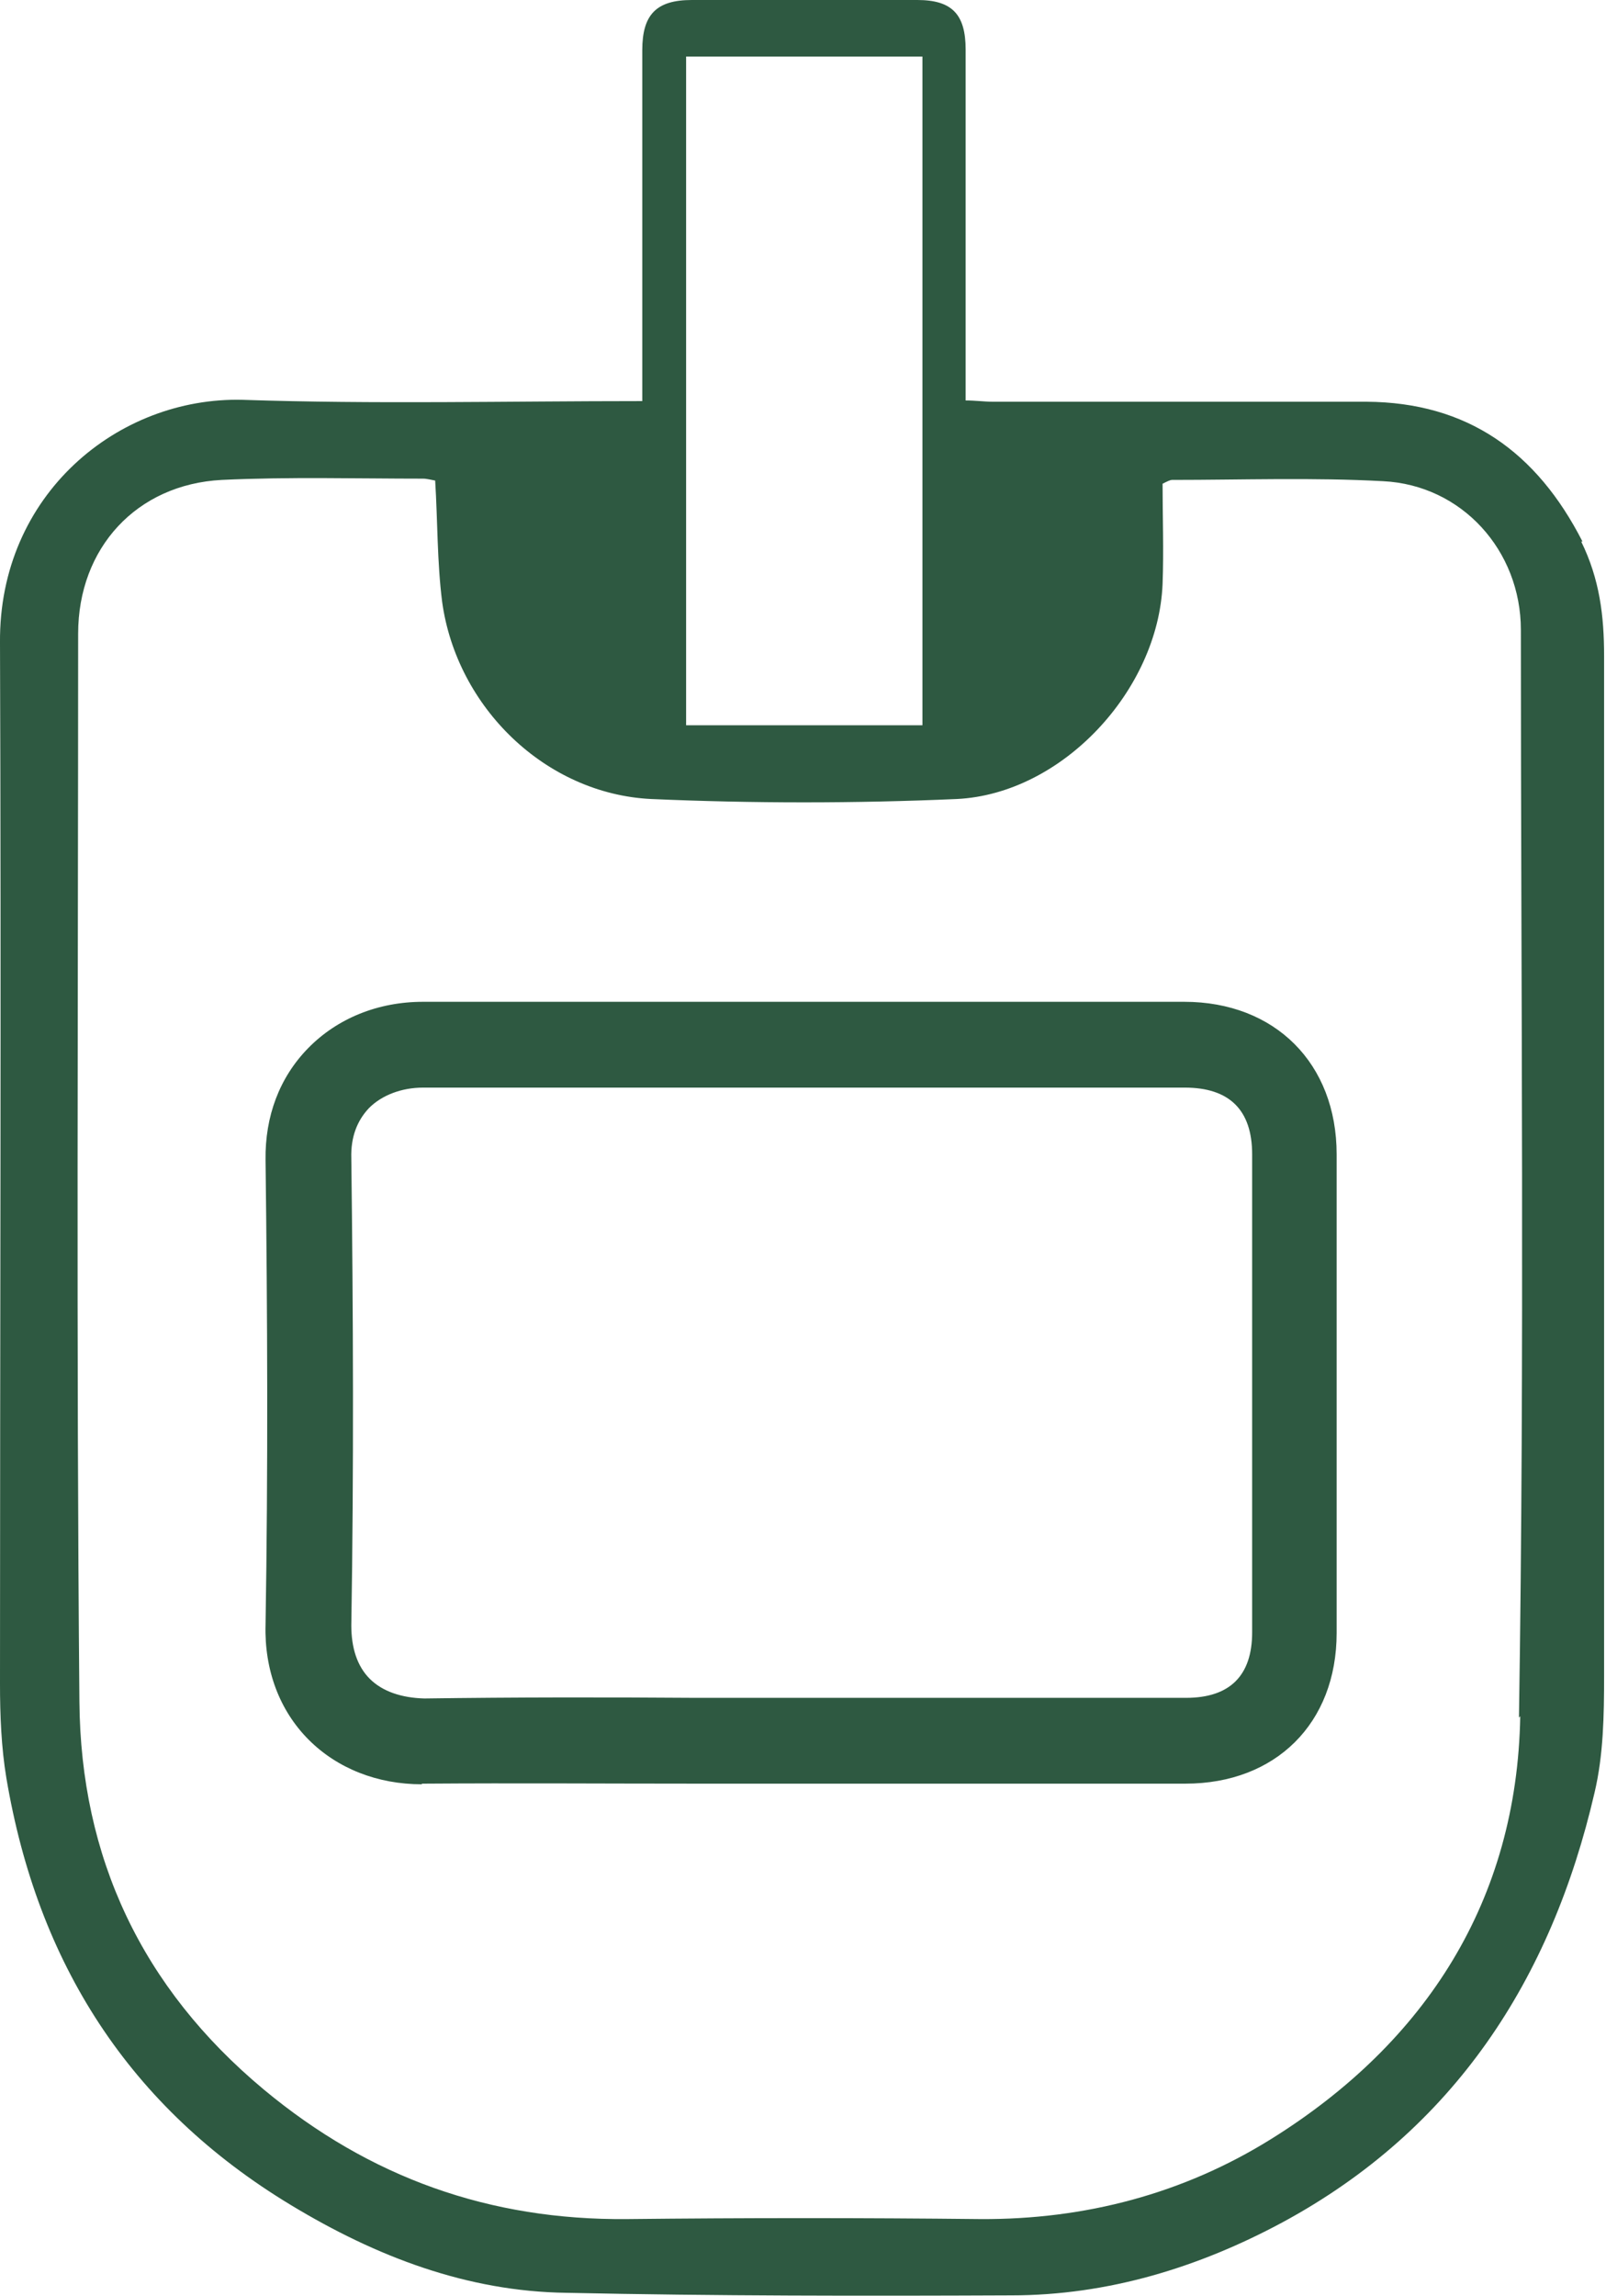 <?xml version="1.0" encoding="UTF-8"?>
<svg id="Layer_2" data-name="Layer 2" xmlns="http://www.w3.org/2000/svg" viewBox="0 0 25.28 36.12">
  <defs>
    <style>
      .cls-1 {
        fill: #2e5941;
      }
    </style>
  </defs>
  <g id="Layer_1-2" data-name="Layer 1">
    <g>
      <path class="cls-1" d="M24.91,8.52c-.72-1.41-1.81-2.19-3.4-2.2-1.96,0-3.91,0-5.88,0-.14,0-.27-.02-.43-.02v-.51c0-1.67,0-3.35,0-5.01C15.2.23,14.99,0,14.44,0,13.26,0,12.07,0,10.89,0c-.56,0-.78.23-.78.79,0,1.56,0,3.13,0,4.69v.83c-2.14,0-4.21.05-6.29-.02C1.86,6.24-.02,7.78,0,10.11.02,15.57,0,21.03,0,26.49c0,.49.02,1,.1,1.48.49,2.91,1.93,5.18,4.48,6.72,1.34.81,2.77,1.36,4.34,1.38,2.34.05,4.68.05,7,.04,1.52,0,2.95-.44,4.27-1.15,2.7-1.46,4.23-3.82,4.91-6.76.14-.59.15-1.22.15-1.83,0-5.35,0-10.7,0-16.05,0-.63-.07-1.21-.36-1.8ZM10.8.89h3.72v10.52h-3.72V.89ZM23.93,27c-.05,2.89-1.48,5.13-3.92,6.65-1.38.86-2.93,1.27-4.58,1.26-1.85-.02-3.7-.02-5.56,0-2.16.02-4.05-.65-5.72-2.04-1.92-1.6-2.88-3.65-2.9-6.1-.05-5.6-.02-11.2-.02-16.8,0-1.35.92-2.35,2.26-2.42,1.06-.05,2.12-.02,3.17-.02.06,0,.13.02.19.03.04.65.03,1.28.11,1.91.23,1.66,1.63,3.02,3.29,3.1,1.6.07,3.21.07,4.81,0,1.66-.08,3.17-1.71,3.24-3.38.02-.54,0-1.06,0-1.58.08-.04.12-.06.15-.06,1.1,0,2.22-.04,3.32.02,1.24.06,2.17,1.09,2.17,2.34,0,5.7.06,11.41-.03,17.11Z"/>
      <path class="cls-1" d="M6.64,28.07c-.7,0-1.33-.25-1.78-.7-.46-.46-.7-1.1-.68-1.81.04-2.43.03-4.88,0-7.31-.01-.69.22-1.3.67-1.76.46-.47,1.1-.73,1.81-.73h11.98c1.43,0,2.4.97,2.4,2.4h0c0,2.5,0,5.02,0,7.53,0,1.42-.96,2.37-2.38,2.37-1.33,0-2.67,0-4.01,0h-3.71c-1.42,0-2.83-.01-4.25,0h-.05ZM6.66,17.11c-.34,0-.65.12-.85.32-.19.2-.29.46-.28.79.03,2.45.04,4.9,0,7.35,0,.35.09.64.29.84.2.2.5.3.86.31,1.43-.02,2.85-.02,4.27-.01h3.71c1.34,0,2.67,0,4.01,0,.69,0,1.04-.35,1.04-1.03,0-2.51,0-5.02,0-7.52h0c0-.7-.36-1.05-1.06-1.05H6.66Z"/>
    </g>
  </g>
</svg>